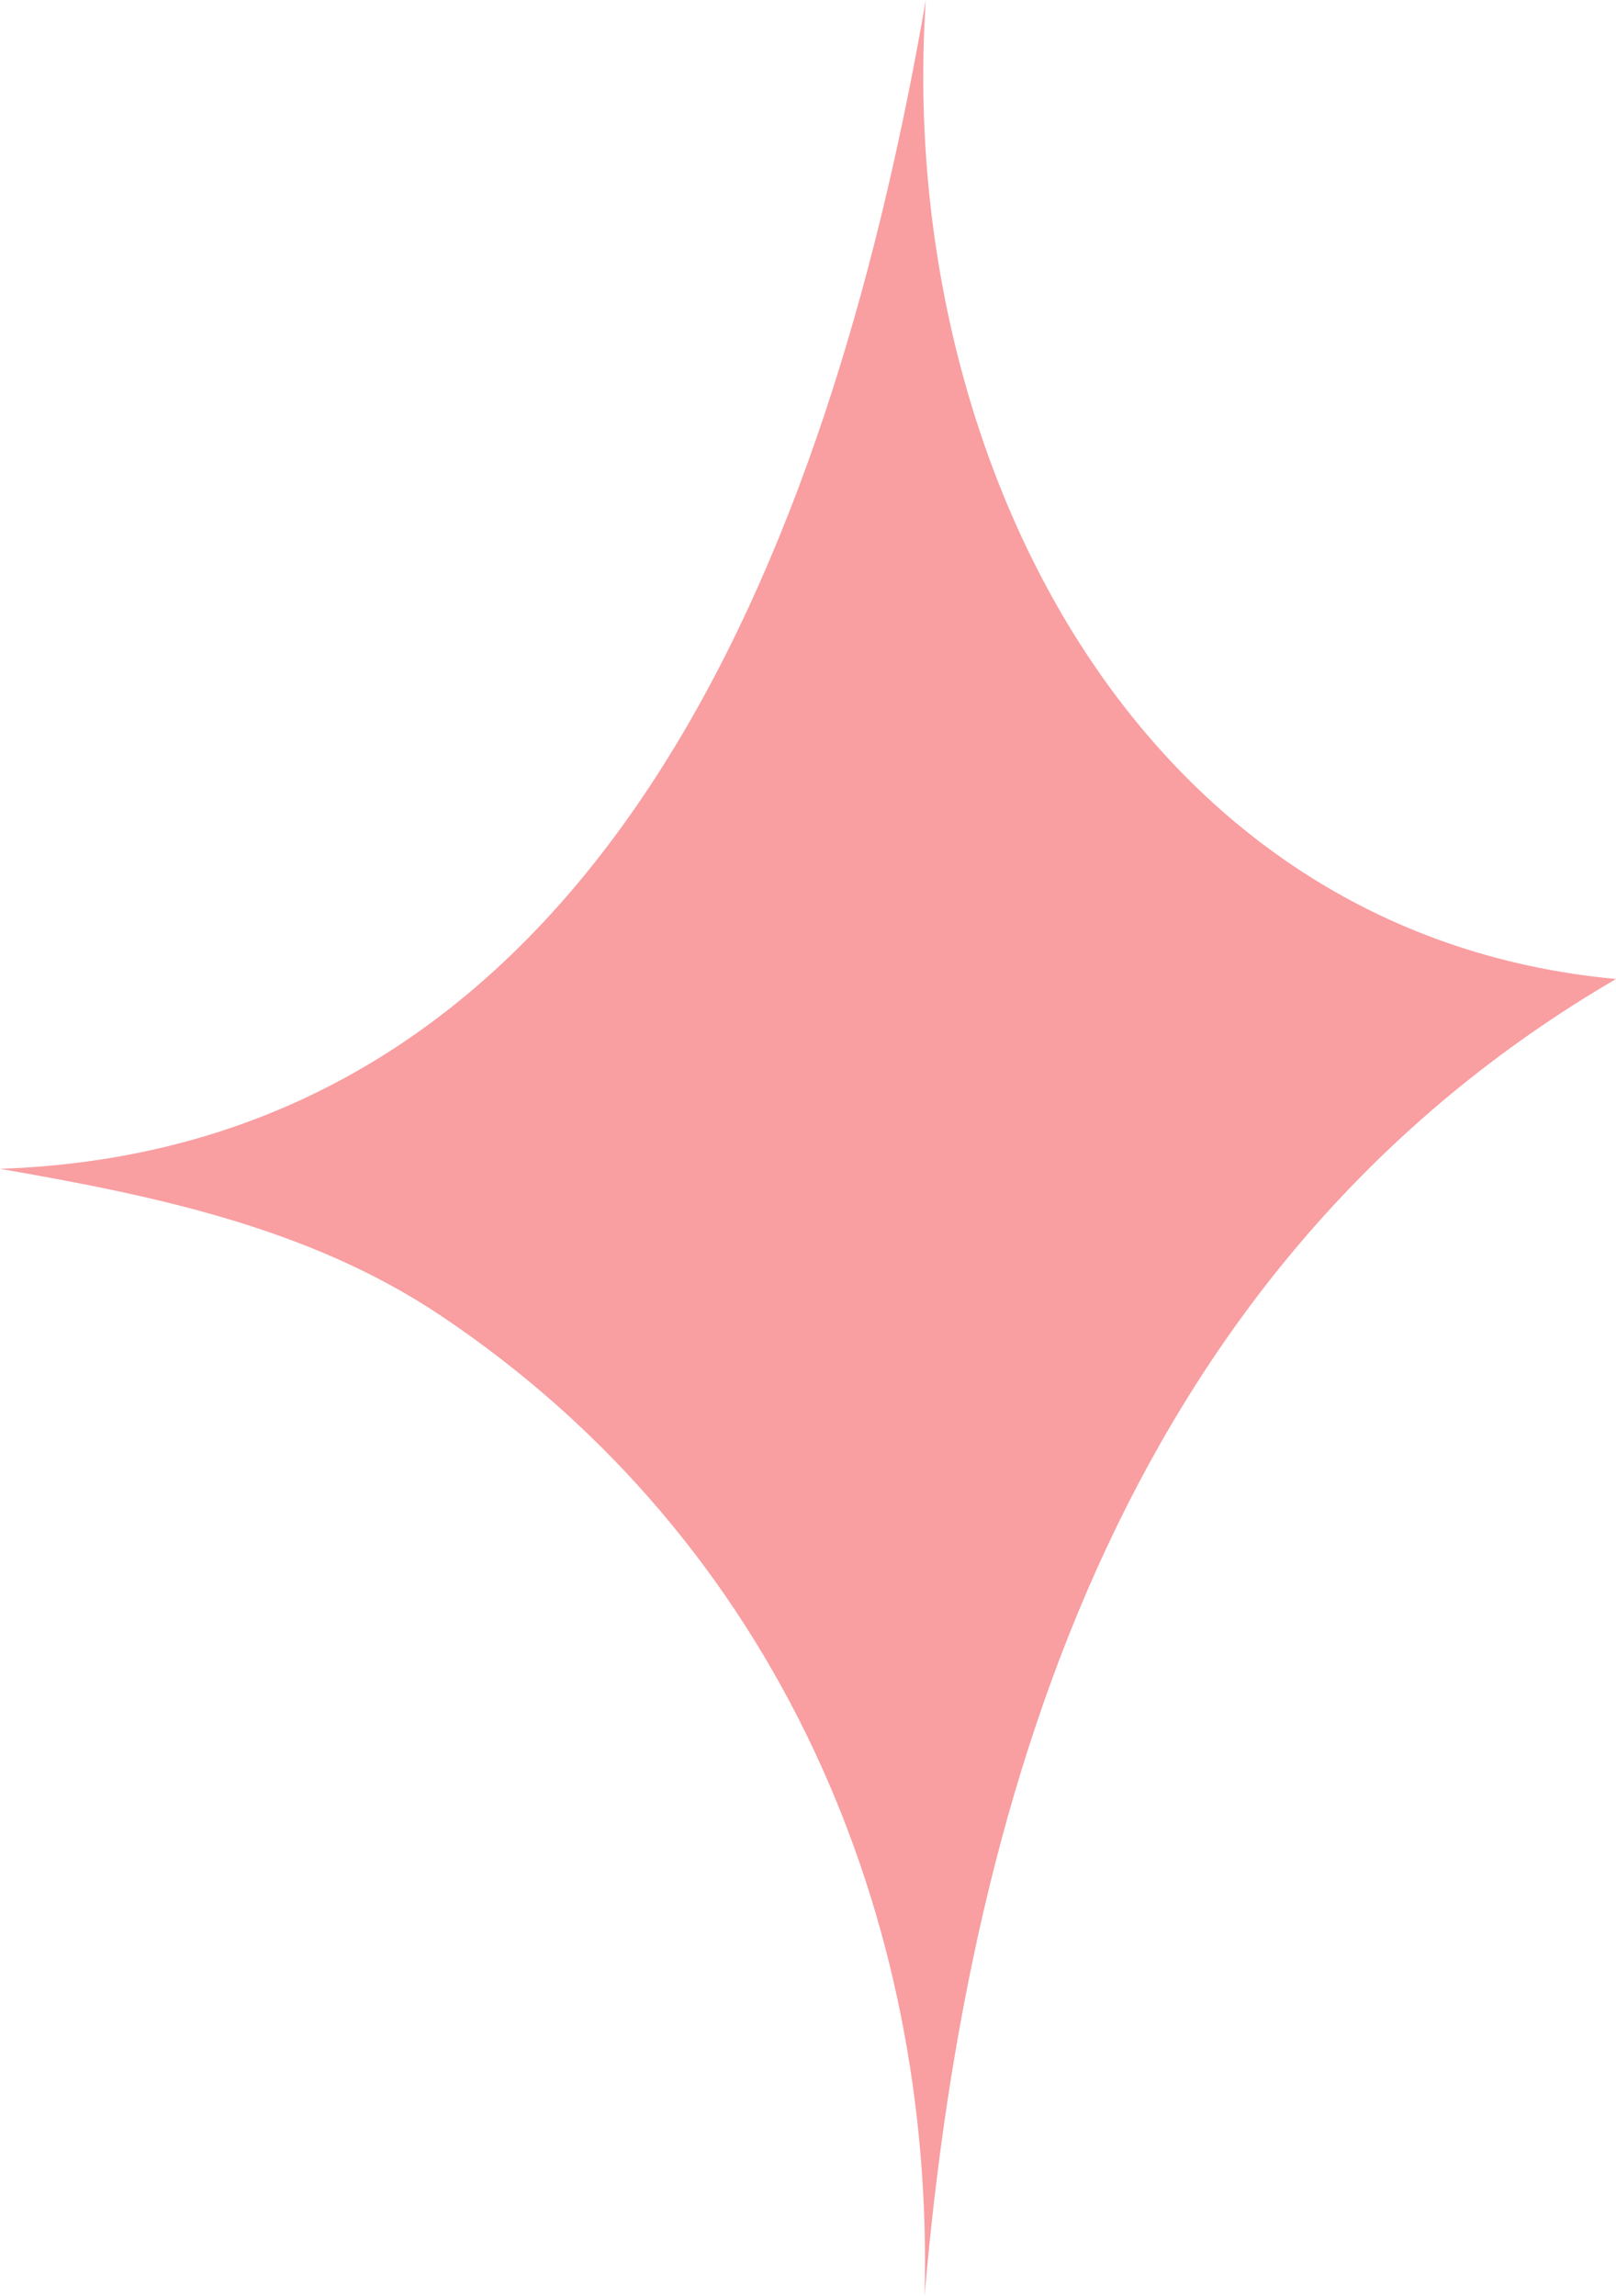 <svg width="50" height="71" viewBox="0 0 50 71" fill="none" xmlns="http://www.w3.org/2000/svg">
<path fill-rule="evenodd" clip-rule="evenodd" d="M28.606 71C28.918 59.333 24.128 47.698 13.627 40.676C9.561 37.956 4.744 36.967 0 36.144C19.273 35.488 25.964 15.485 28.645 0C27.714 13.888 35.036 28.889 50 30.274C35.104 38.964 29.992 54.91 28.606 71Z" fill="#F99EA1"/>
</svg>
